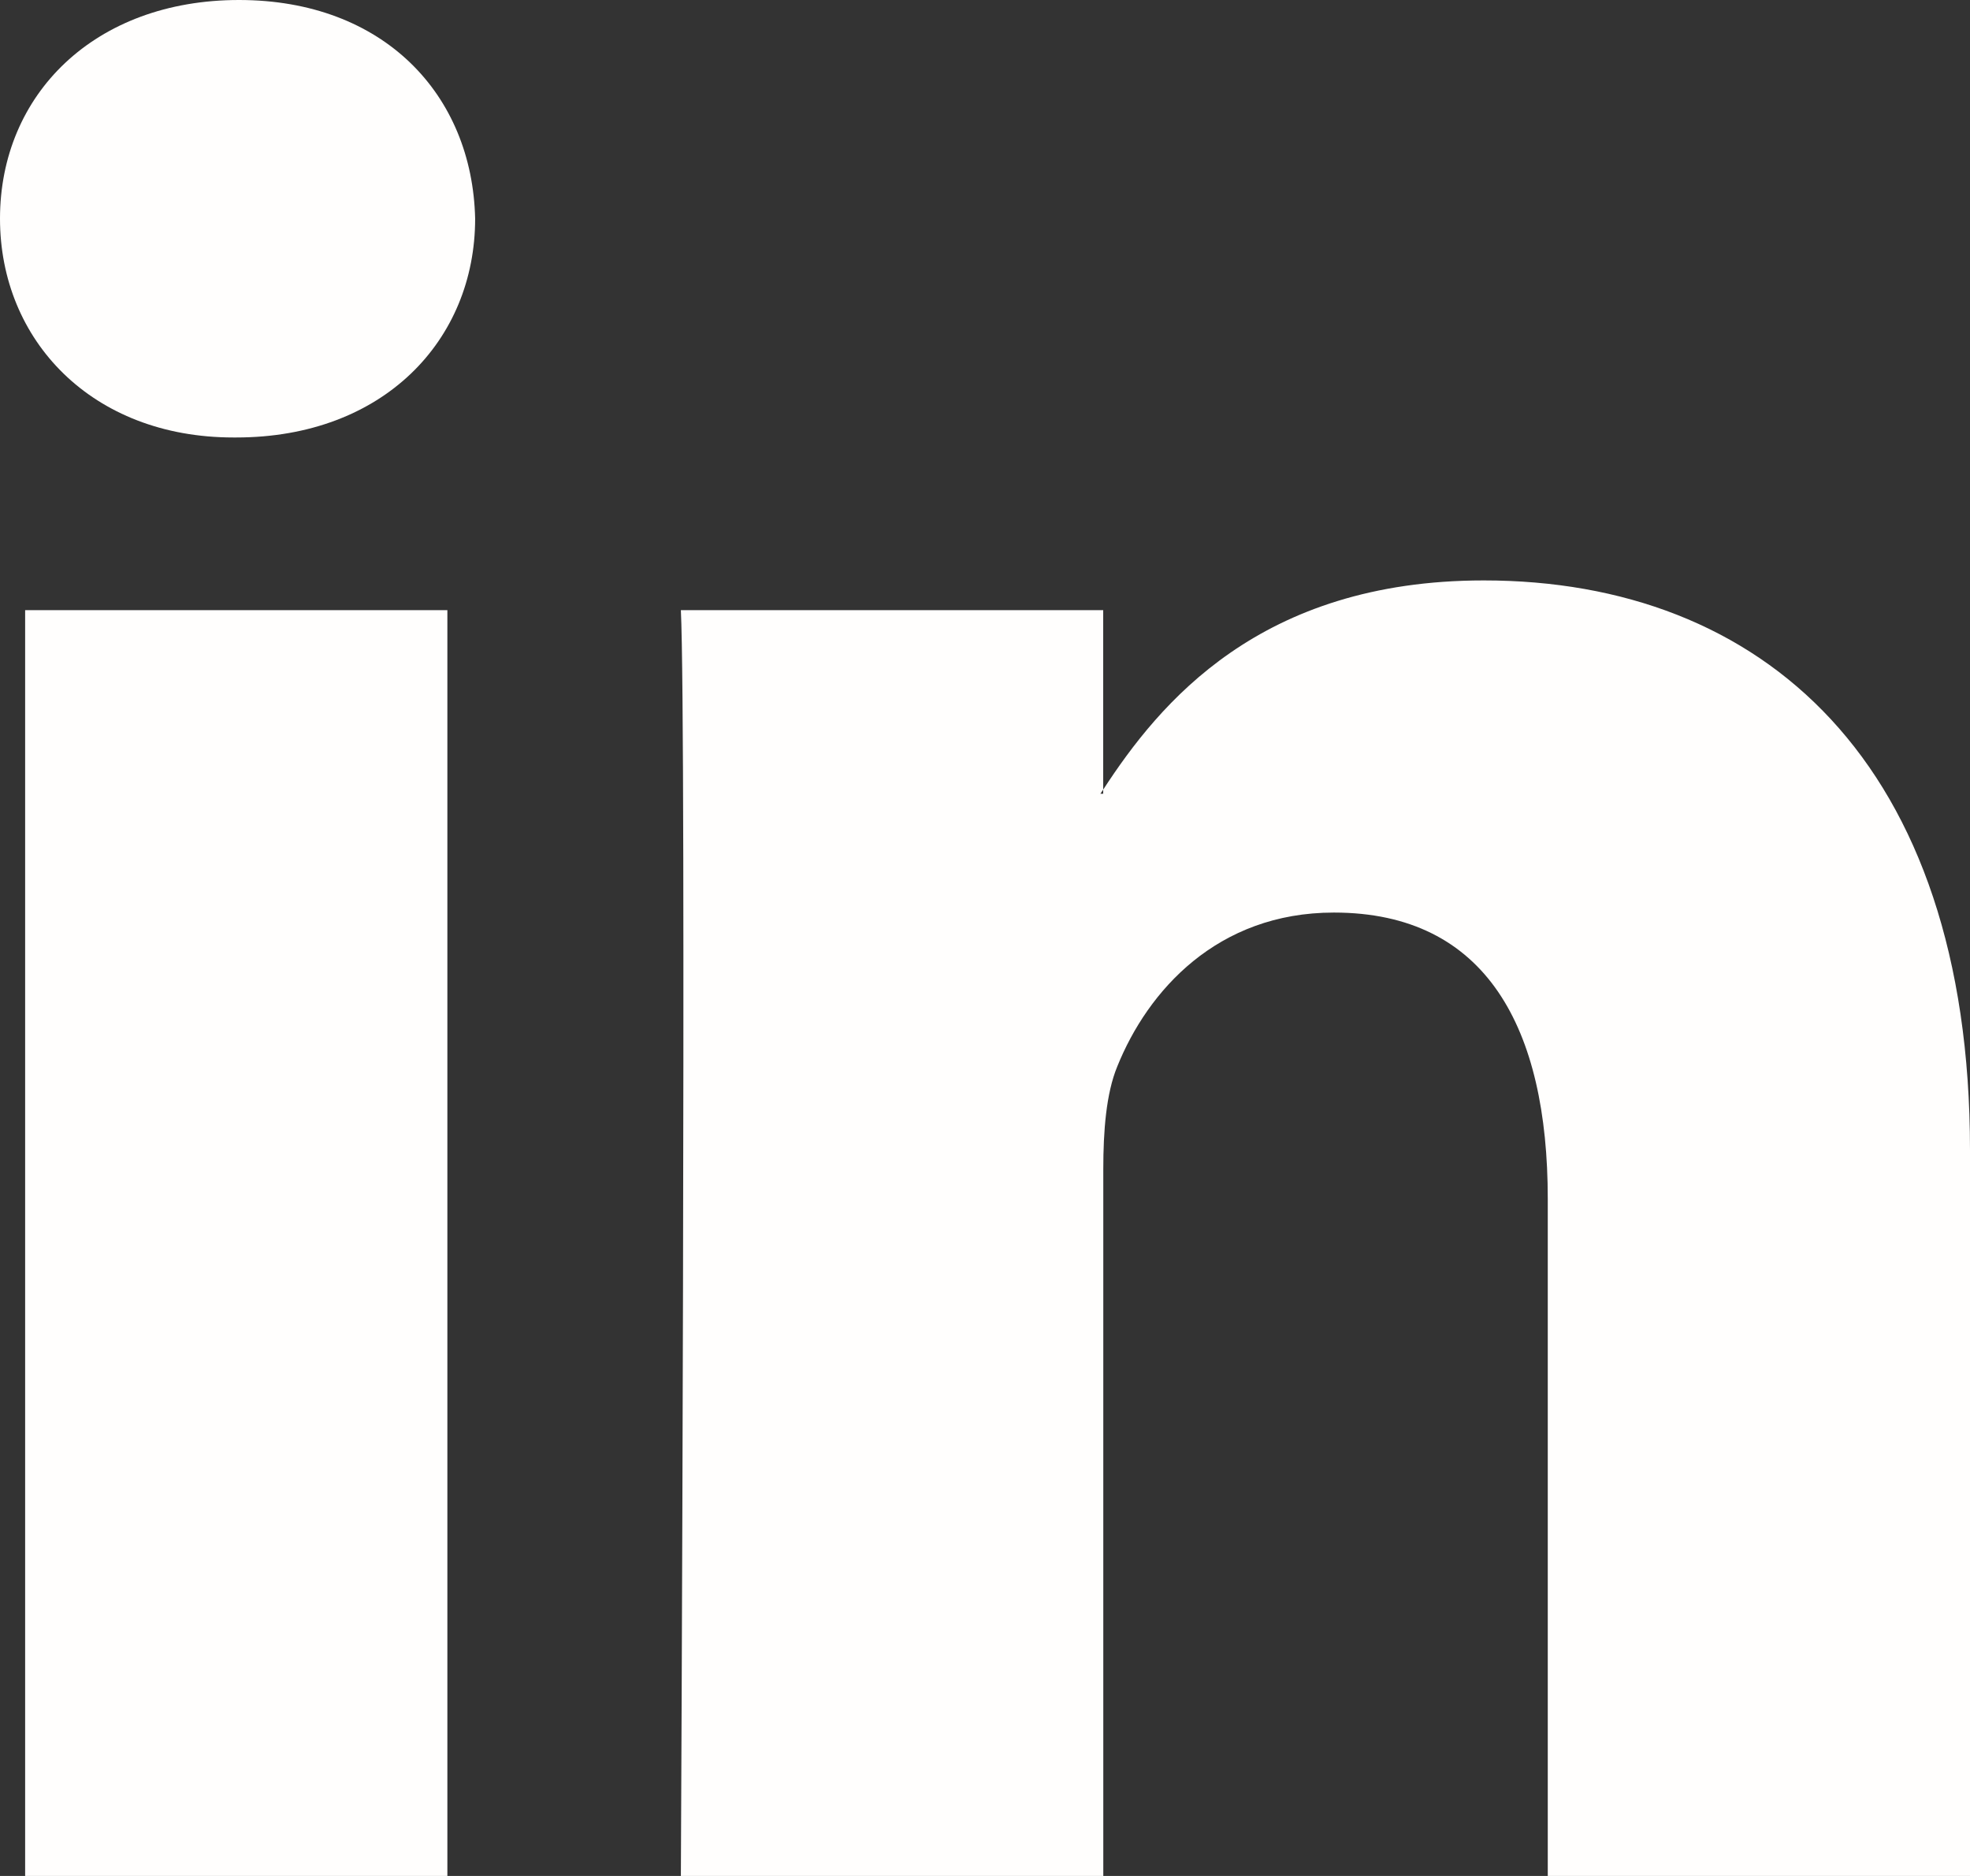 <svg xmlns="http://www.w3.org/2000/svg" fill="none" height="20" viewBox="0 0 21 20" width="21"><rect x="0" y="0" width="21" height="20" fill="#333333" stroke="none"/><path d="m21 12.262v7.738h-4.501v-7.22c0-1.814-.651-3.051-2.28-3.051-1.244 0-1.984.834-2.309 1.641-.119.288-.149.69-.149 1.094v7.536h-4.503s.061-12.228 0-13.495h4.502v1.913c-.009.014-.021.03-.03.044h.03v-.044c.598-.918 1.666-2.23 4.057-2.23 2.962-0 5.183 1.929 5.183 6.074zm-18.452-12.262c-1.54 0-2.548 1.007-2.548 2.331 0 1.295.978 2.333 2.488 2.333h.03c1.57 0 2.547-1.037 2.547-2.333-.03-1.324-.976-2.331-2.517-2.331zm-2.28 20h4.501v-13.495h-4.501z" fill="#fffefd"/></svg>